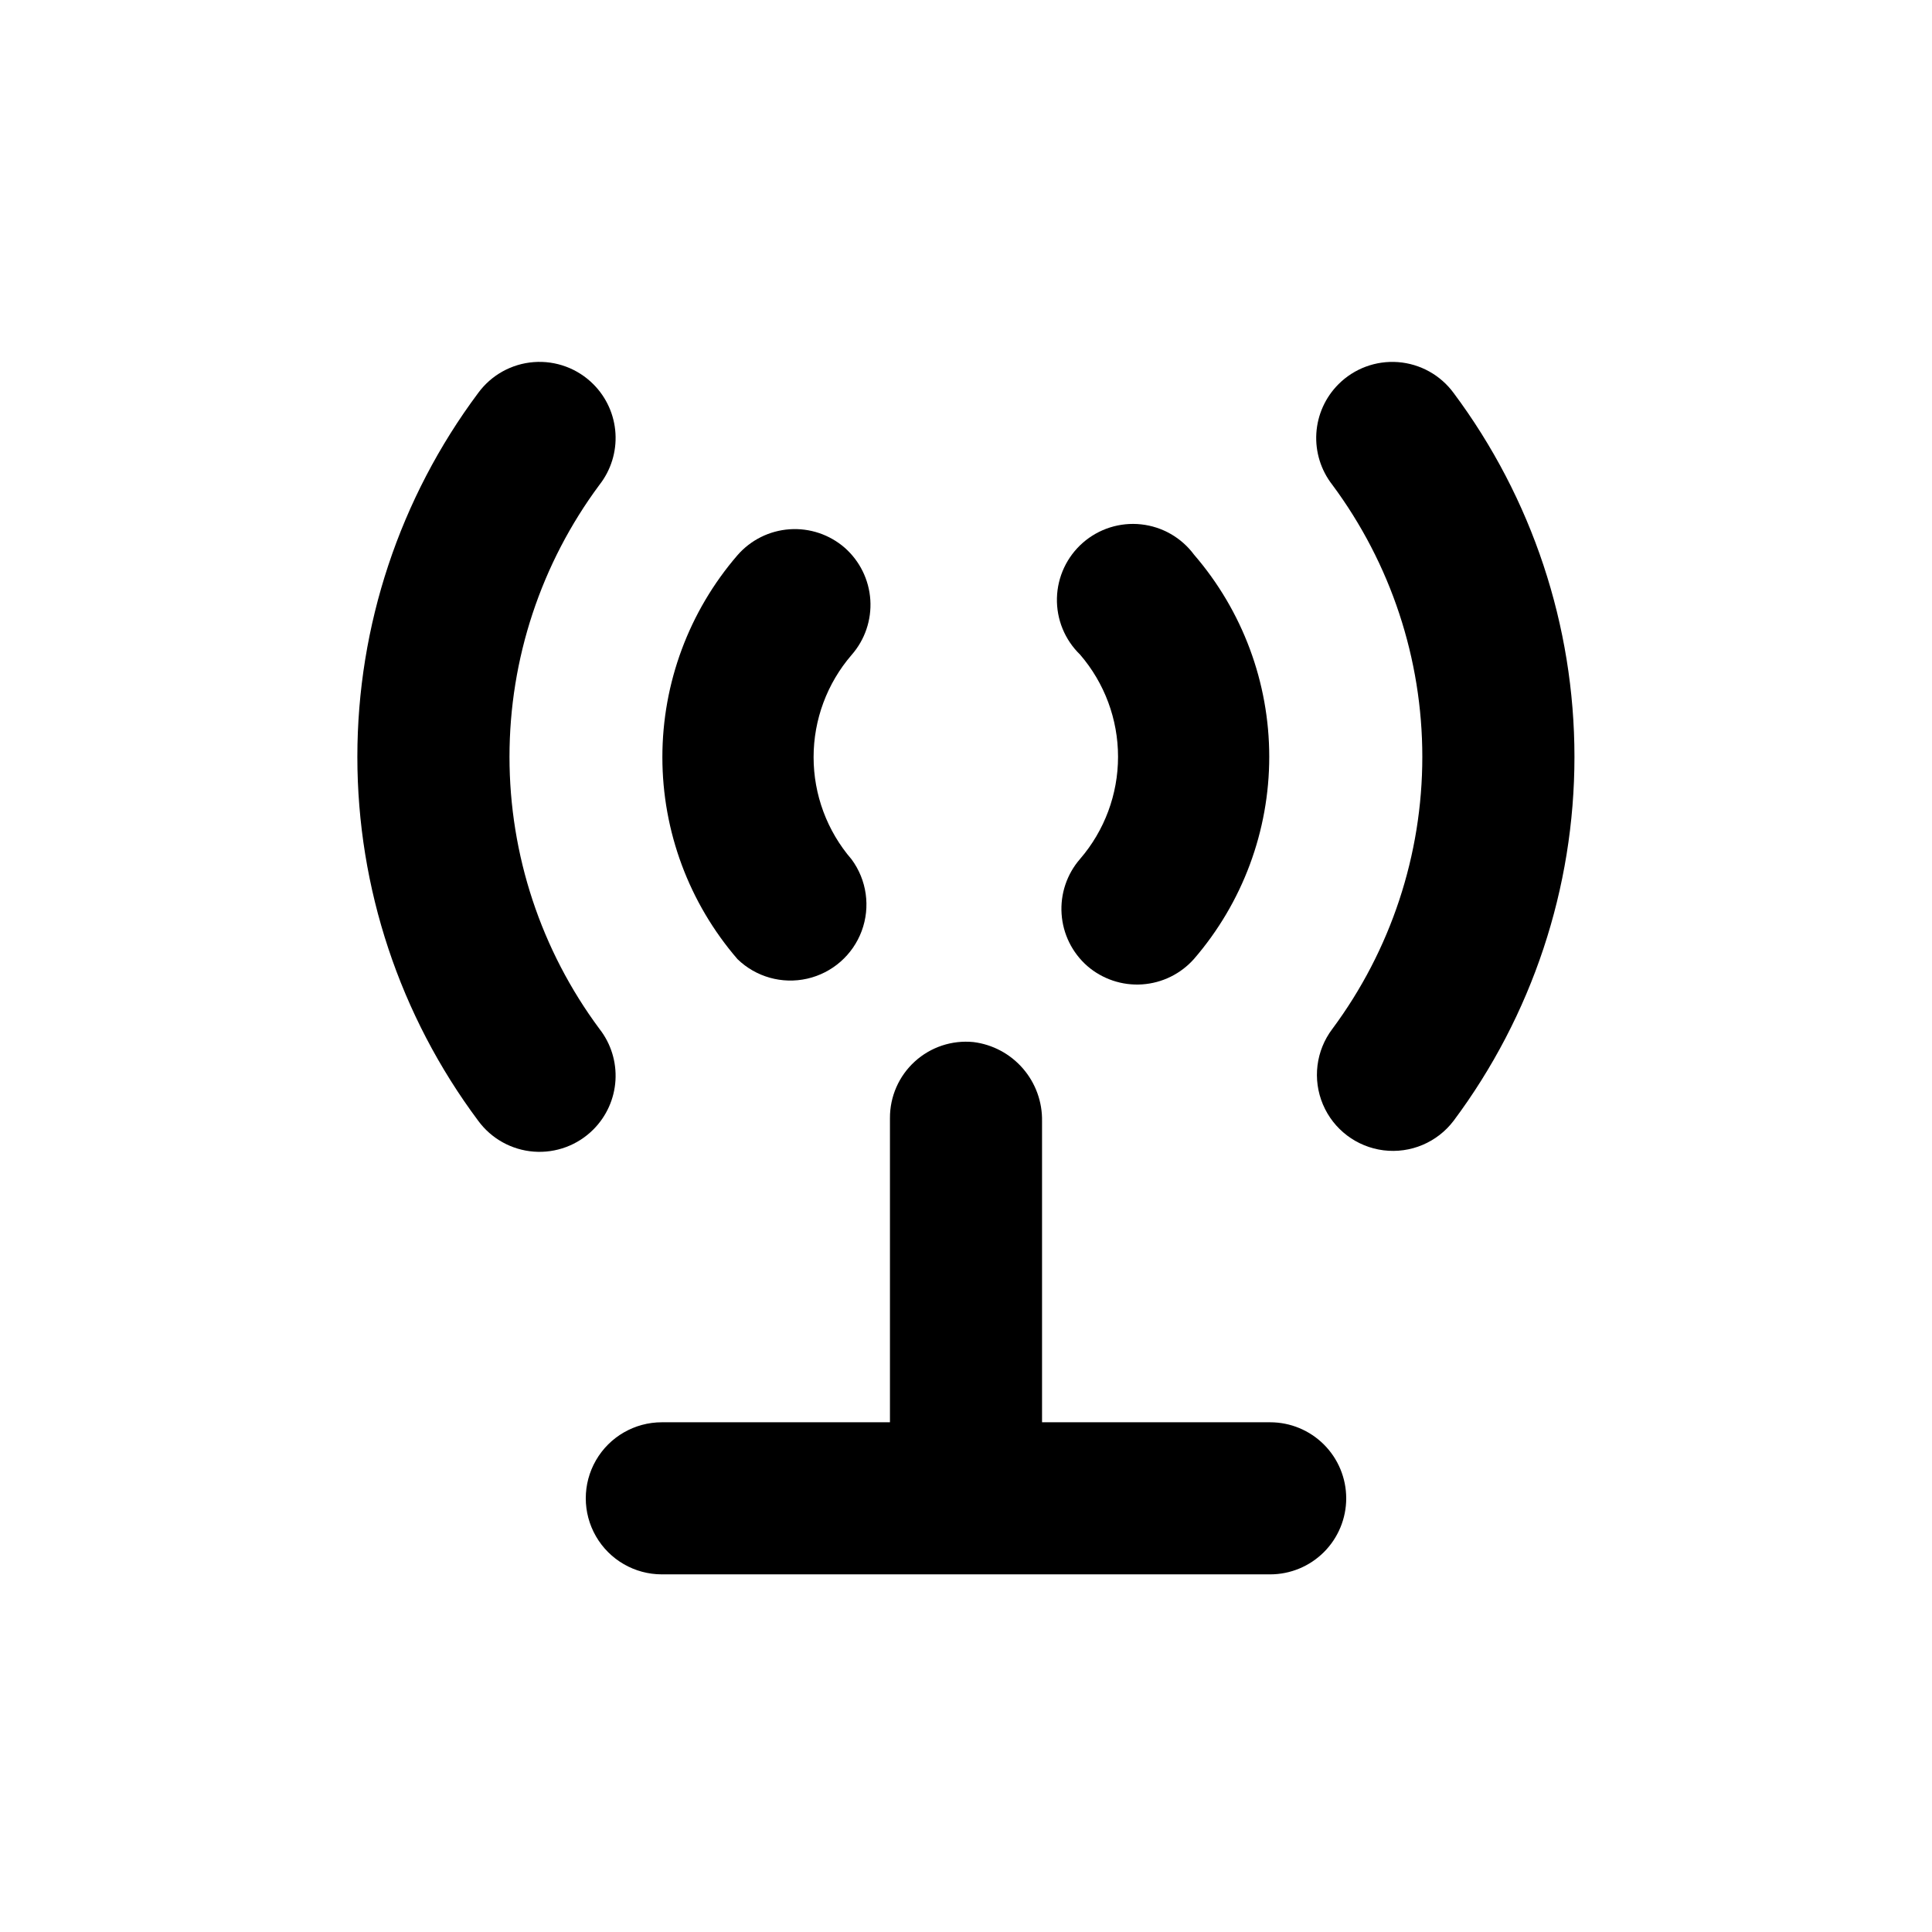 <?xml version="1.0" encoding="UTF-8"?>
<!-- Uploaded to: ICON Repo, www.svgrepo.com, Generator: ICON Repo Mixer Tools -->
<svg fill="#000000" width="800px" height="800px" version="1.1" viewBox="144 144 512 512" xmlns="http://www.w3.org/2000/svg">
 <g>
  <path d="m301.25 443.32c3.477-3.481 5.559-8.109 5.856-13.02 0.297-4.906-1.211-9.758-4.242-13.629-15.484-20.848-23.844-46.129-23.844-72.098s8.359-51.246 23.844-72.094c3.031-3.875 4.539-8.723 4.242-13.633-0.297-4.906-2.379-9.539-5.856-13.02-4.156-4.168-9.926-6.312-15.797-5.867-5.871 0.445-11.254 3.438-14.73 8.184-20.789 27.855-32.02 61.676-32.02 96.43s11.23 68.578 32.02 96.43c3.477 4.75 8.859 7.742 14.73 8.188 5.871 0.445 11.641-1.699 15.797-5.871z"/>
  <path d="m529.23 441.01c20.785-27.852 32.016-61.676 32.016-96.43s-11.23-68.574-32.016-96.43c-3.481-4.746-8.863-7.738-14.734-8.184-5.871-0.445-11.641 1.699-15.797 5.867-3.477 3.481-5.559 8.113-5.856 13.02-0.297 4.91 1.215 9.758 4.242 13.633 15.484 20.848 23.844 46.125 23.844 72.094s-8.359 51.25-23.844 72.098c-4.348 5.742-5.301 13.367-2.5 20 2.797 6.637 8.926 11.273 16.07 12.168 7.148 0.895 14.227-2.094 18.574-7.836z"/>
  <path d="m500.76 541.07c0-5.348-2.125-10.473-5.902-14.25-3.781-3.781-8.906-5.902-14.25-5.902h-60.457v-79.754c0.102-5.133-1.703-10.117-5.062-13.996-3.356-3.883-8.035-6.379-13.125-7.012-5.676-0.559-11.324 1.316-15.539 5.16-4.215 3.84-6.606 9.289-6.578 14.992v80.609h-60.457c-7.203 0-13.855 3.84-17.453 10.074-3.602 6.234-3.602 13.918 0 20.152 3.598 6.234 10.25 10.078 17.453 10.078h161.22c5.344 0 10.469-2.125 14.25-5.902 3.777-3.781 5.902-8.906 5.902-14.25z"/>
  <path d="m432.14 400c4.019 3.477 9.25 5.231 14.551 4.871 5.305-0.359 10.25-2.797 13.766-6.785 12.84-14.879 19.906-33.879 19.906-53.531 0-19.652-7.066-38.652-19.906-53.531-3.348-4.531-8.441-7.457-14.043-8.062-5.602-0.609-11.199 1.156-15.441 4.867-4.238 3.711-6.734 9.027-6.875 14.66-0.141 5.633 2.082 11.066 6.129 14.984 6.492 7.531 10.066 17.141 10.066 27.082 0 9.941-3.574 19.551-10.066 27.078-3.496 4.023-5.254 9.262-4.894 14.578 0.355 5.316 2.805 10.273 6.809 13.789z"/>
  <path d="m367.86 289.16c-4.031-3.504-9.285-5.266-14.613-4.898-5.328 0.371-10.293 2.836-13.801 6.863-12.844 14.879-19.91 33.875-19.91 53.531 0 19.652 7.066 38.652 19.91 53.527 4.887 4.734 11.832 6.68 18.469 5.176 6.637-1.504 12.066-6.254 14.438-12.629 2.371-6.379 1.363-13.523-2.68-18.996-6.492-7.527-10.062-17.137-10.062-27.078s3.57-19.555 10.062-27.082c3.523-4.008 5.312-9.254 4.973-14.582-0.34-5.328-2.781-10.301-6.785-13.832z"/>
 </g>
</svg>